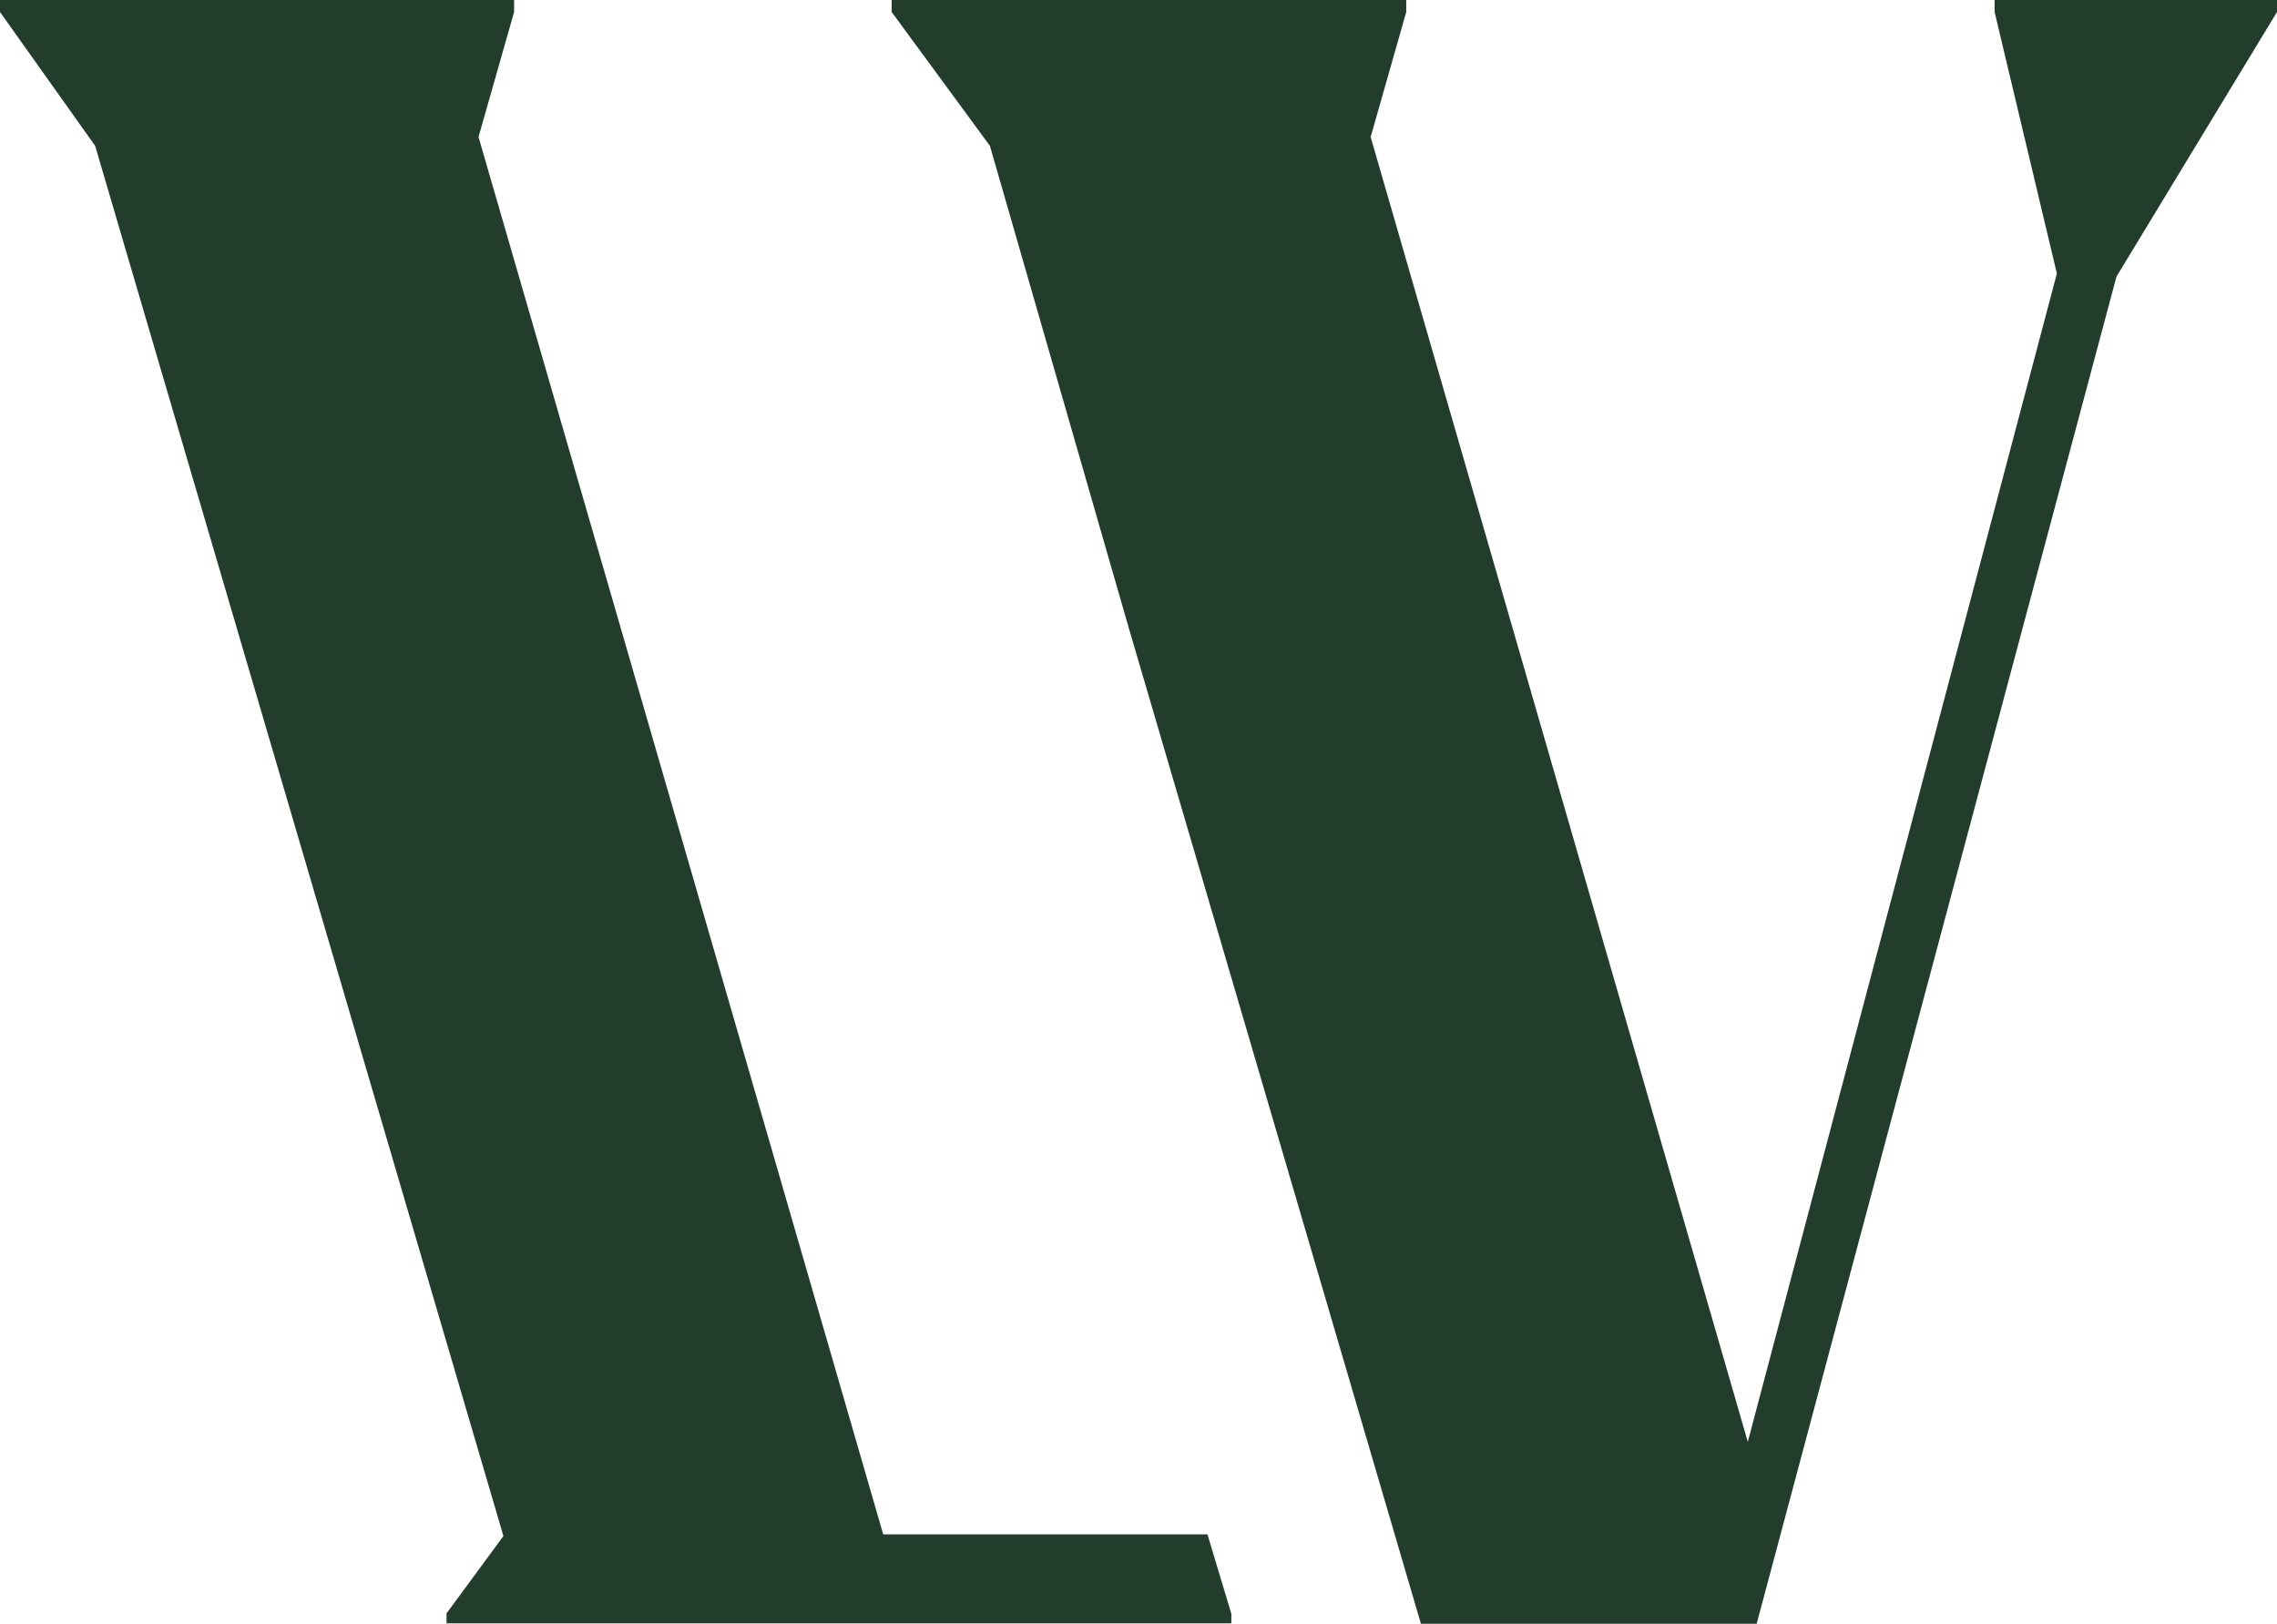 <svg xmlns="http://www.w3.org/2000/svg" width="220.169" height="157" viewBox="0 0 220.169 157">
  <g id="Green" transform="translate(201.25 143.509)">
    <g id="Group_30860" data-name="Group 30860" transform="translate(-201.25 -143.509)">
      <path id="Path_55634" data-name="Path 55634" d="M43.176,156.957V156l5.5-7.481L9.2,14.1,0,1.161V0H49.709V1.161L46.27,13.244,85.4,148.357H116.75l2.314,7.684v.917Z" fill="#233d2d"/>
      <path id="Path_55635" data-name="Path 55635" d="M264.265,0V1.161l6.021,25.285L240.4,139.411,203.933,13.244l3.441-12.082V0H157.62V1.161l9.5,12.943,13.5,46.872L208.792,157h32.467L276.048,26.747,291.57,1.161V0Z" transform="translate(-71.401)" fill="#233d2d"/>
    </g>
  </g>
</svg>
